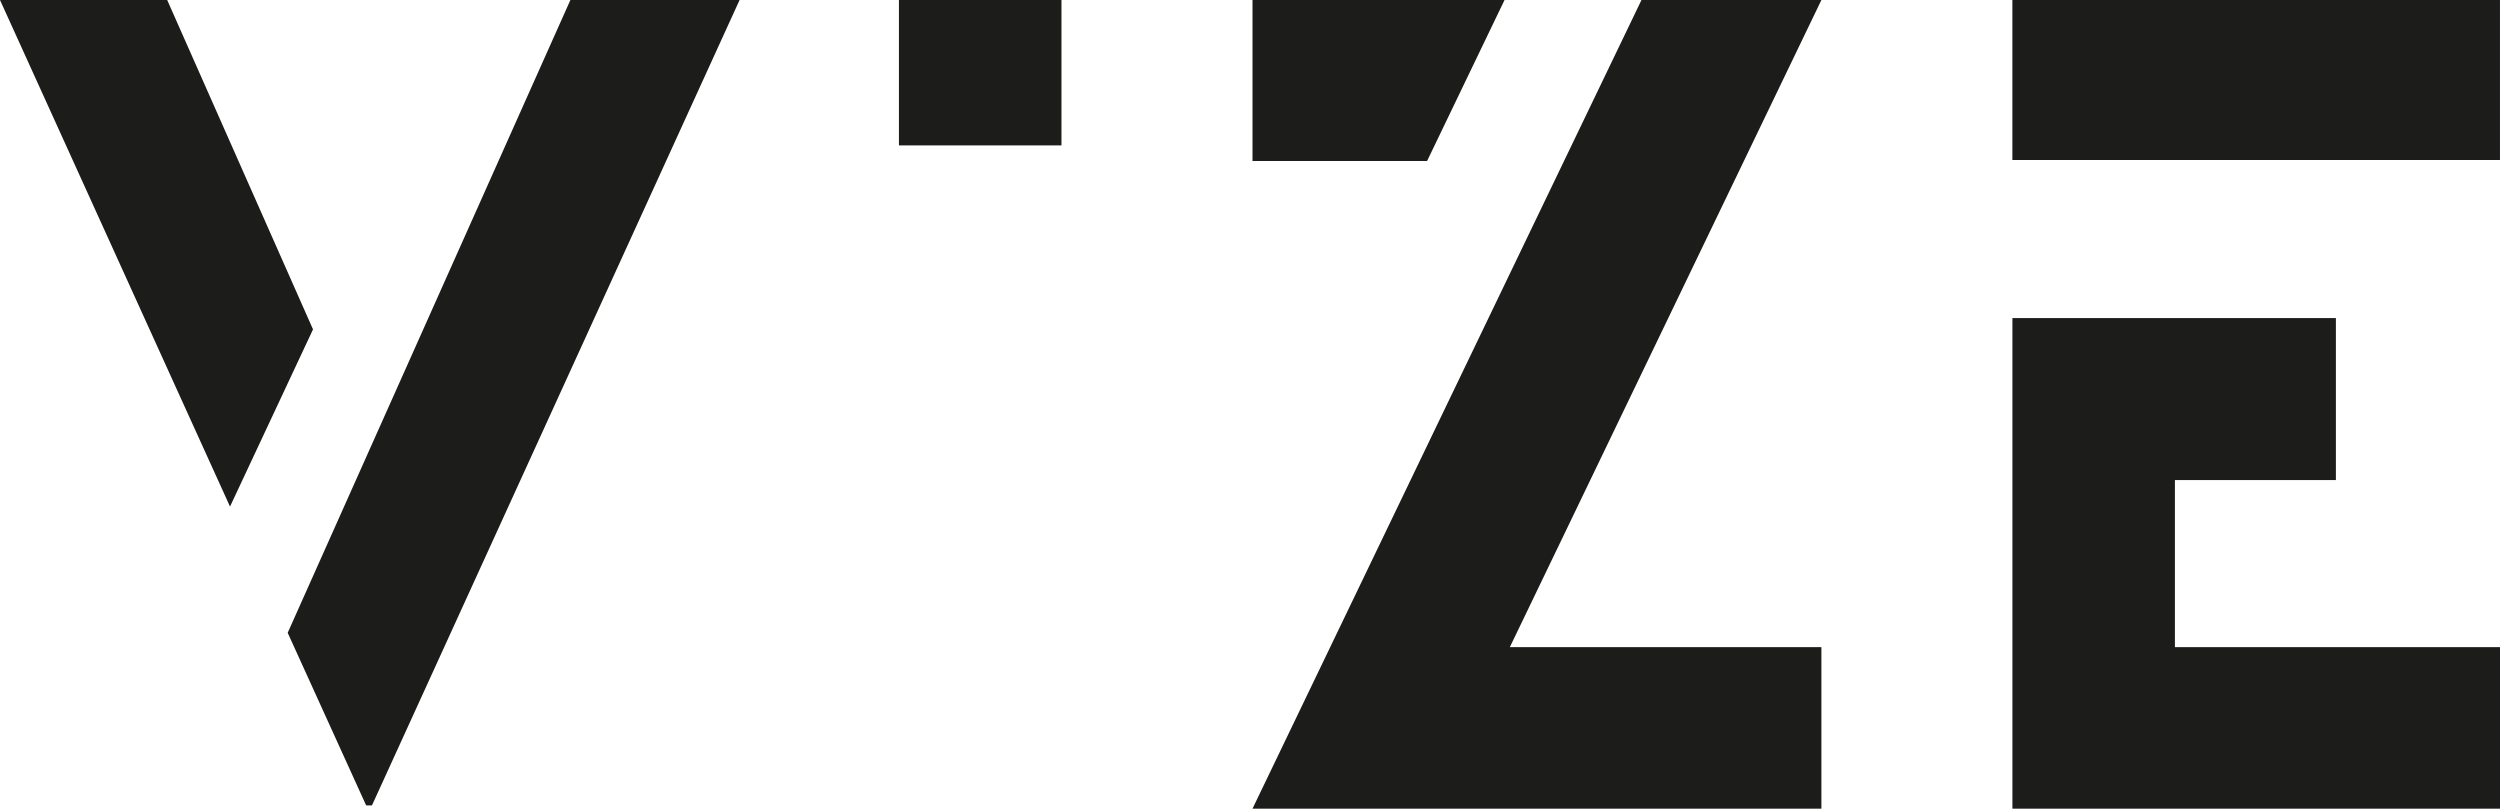 <?xml version="1.0" encoding="UTF-8"?>
<svg id="Vrstva_2" data-name="Vrstva 2" xmlns="http://www.w3.org/2000/svg" viewBox="0 0 762.01 246.49">
  <defs>
    <style>
      .cls-1 {
        fill: #1c1d1a;
      }
    </style>
  </defs>
  <g id="Layer_1" data-name="Layer 1">
    <g>
      <path class="cls-1" d="M173.86,0l-86.17,192.88,23.91,52.6h1.78L225.43,0h-51.57ZM0,0l70.11,154.41,25.3-54.01L50.96,0H0Z"/>
      <path class="cls-1" d="M274,0h49.54v44.32h-49.54V0Z"/>
      <path class="cls-1" d="M555.17,0h-54.84l-118.56,246.48h173.4v-49.24h-94.96L555.17,0ZM458.59,0h-76.82v49.08h53.21L458.59,0Z"/>
      <path class="cls-1" d="M662.92,146.33h49.07v-49.38h-98.6v149.54h148.62v-49.24h-99.09v-50.92ZM613.38,0v48.77h148.62V0h-148.62Z"/>
    </g>
  </g>
</svg>